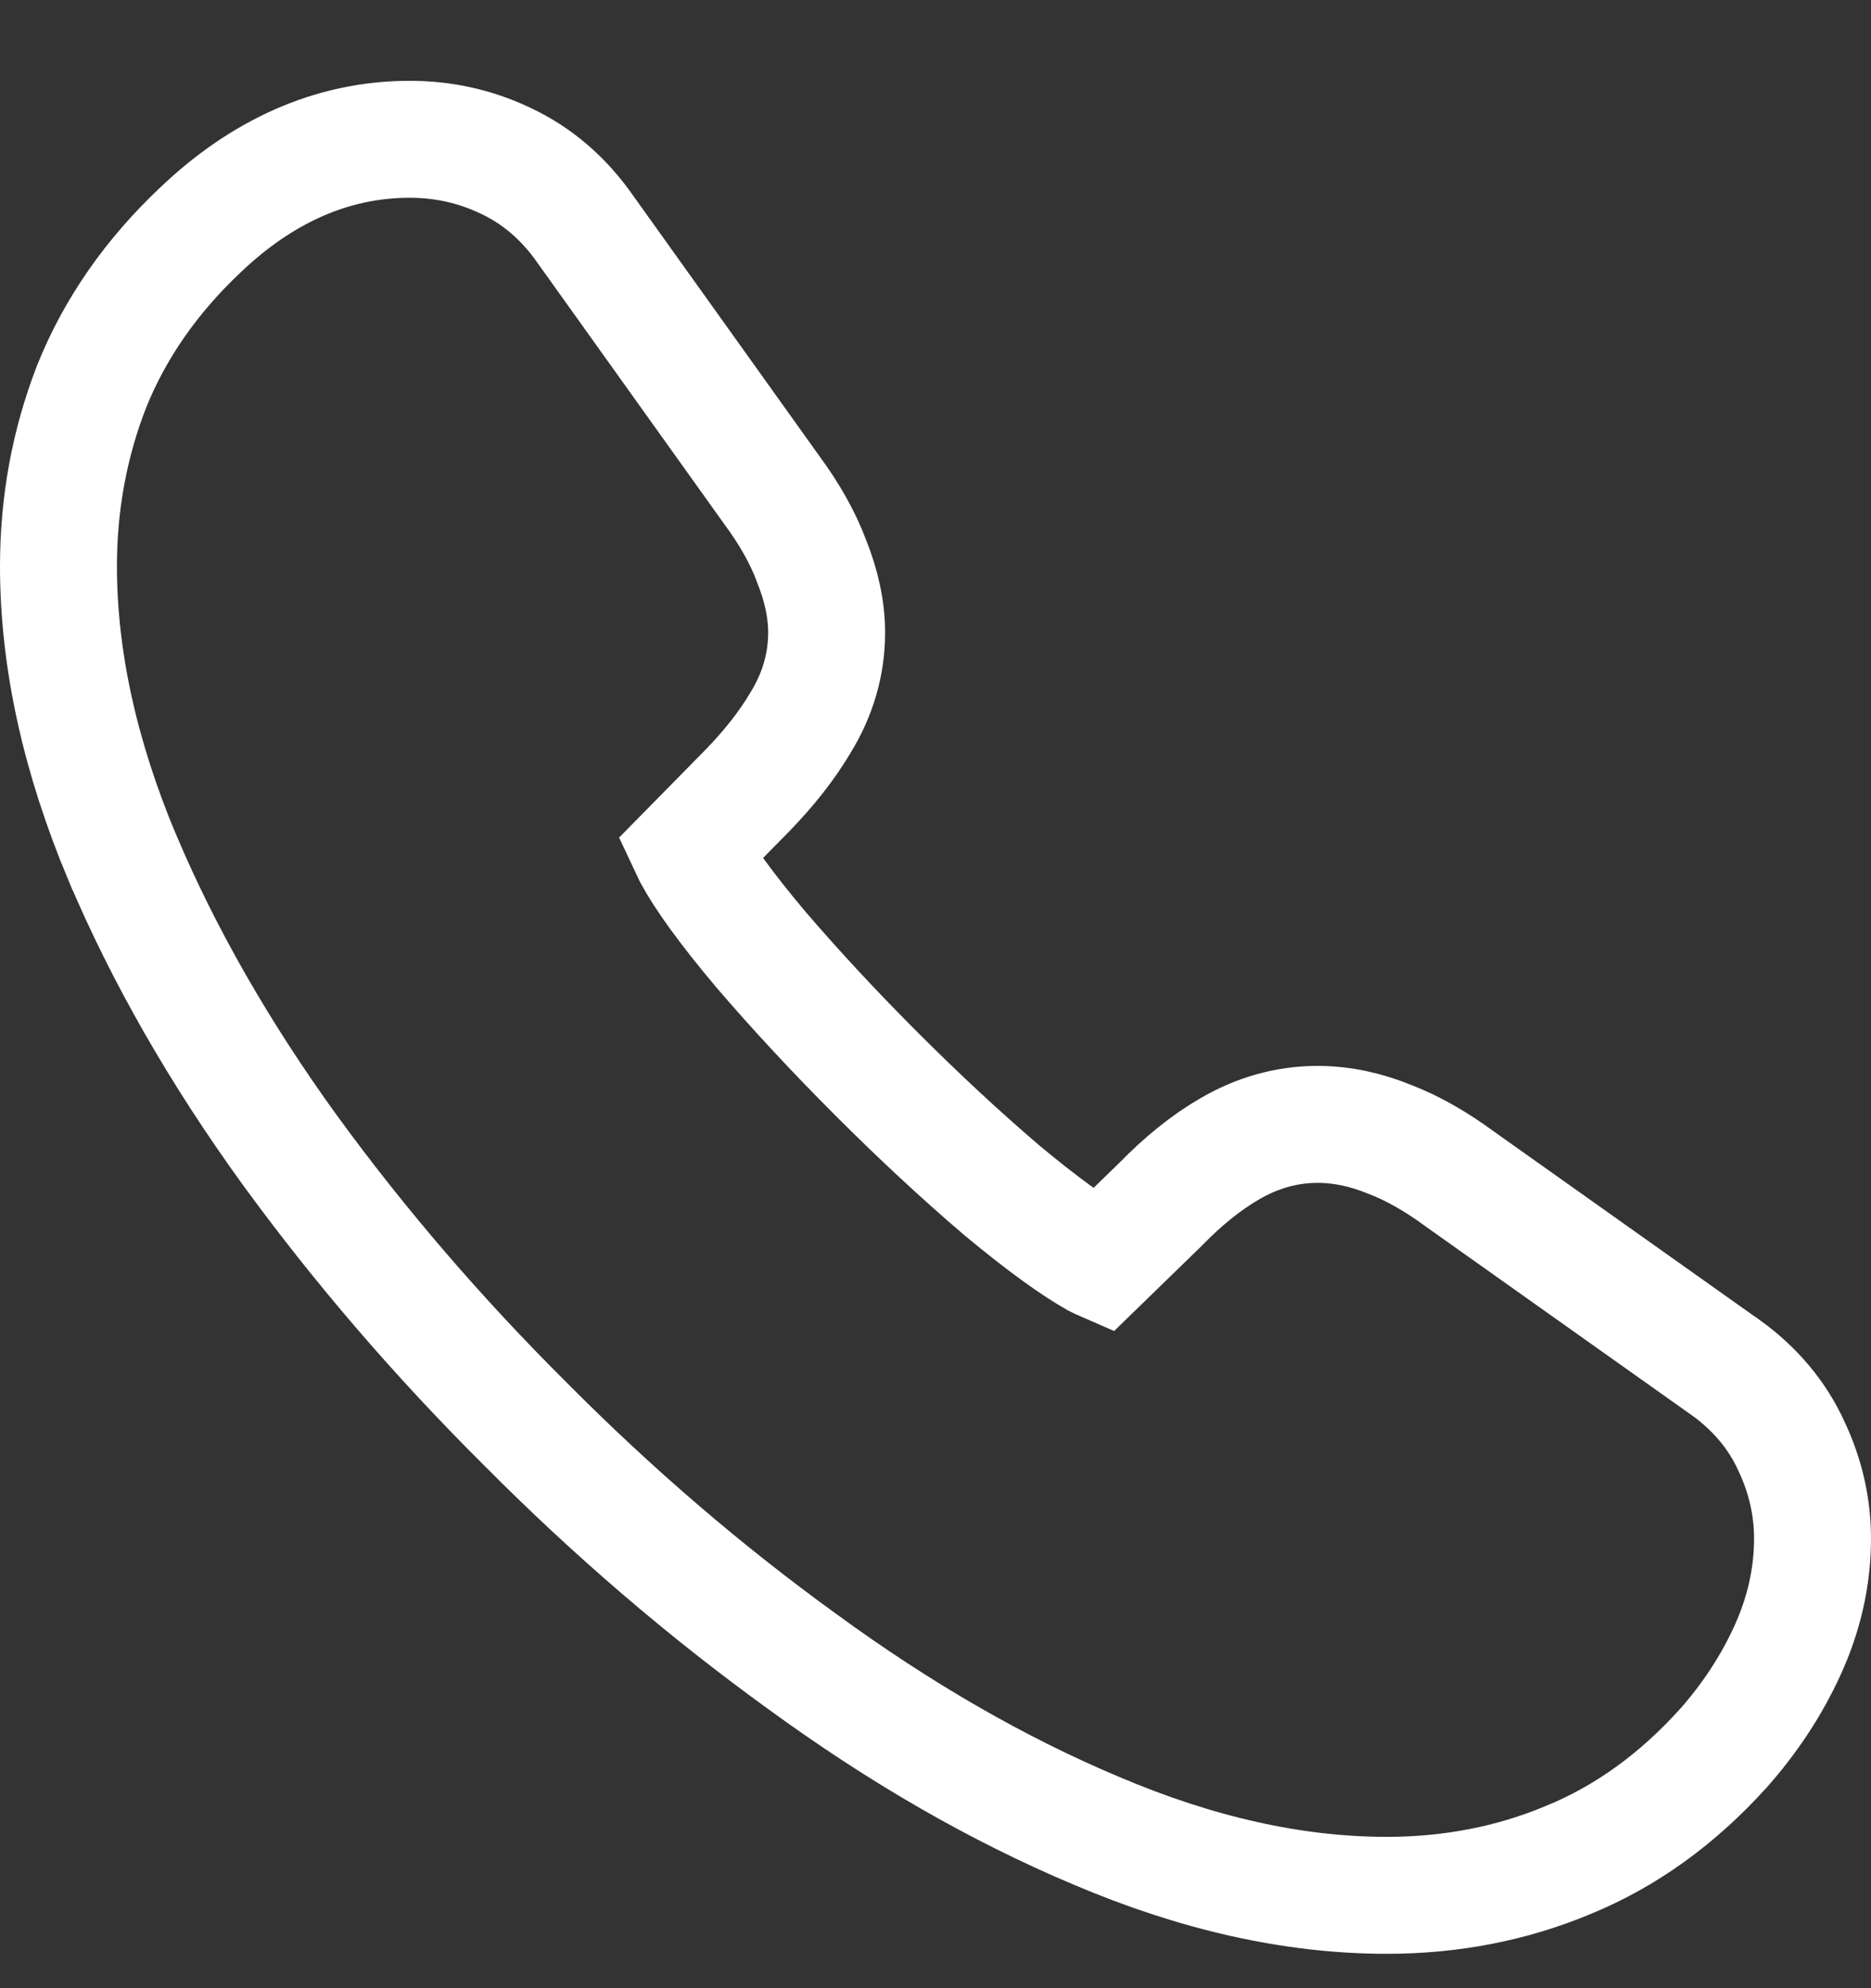 <svg width="16" height="17" viewBox="0 0 16 17" fill="none" xmlns="http://www.w3.org/2000/svg">
<rect x="0" y="0" width="16" height="17" fill="#333333" stroke="none"/>
<path d="M2.477 9.832L2.478 9.833C3.075 10.653 3.748 11.435 4.496 12.179C5.24 12.928 6.027 13.604 6.858 14.205C7.693 14.815 8.533 15.3 9.376 15.654C10.229 16.017 11.057 16.206 11.858 16.206C12.406 16.206 12.925 16.107 13.41 15.904C13.907 15.701 14.348 15.379 14.733 14.953L14.733 14.953L14.737 14.949C14.964 14.692 15.147 14.415 15.283 14.118C15.425 13.809 15.5 13.487 15.5 13.155C15.5 12.883 15.439 12.62 15.322 12.371C15.199 12.097 15.004 11.871 14.756 11.692L14.756 11.692L14.752 11.69L12.485 10.082C12.288 9.937 12.088 9.82 11.887 9.743C11.687 9.661 11.48 9.614 11.267 9.614C11 9.614 10.748 9.688 10.518 9.822C10.31 9.942 10.113 10.104 9.925 10.297L9.42 10.788C9.404 10.781 9.389 10.775 9.376 10.768C9.184 10.66 8.916 10.468 8.564 10.175C8.212 9.874 7.857 9.544 7.498 9.185C7.139 8.826 6.808 8.47 6.506 8.118C6.207 7.763 6.017 7.497 5.917 7.311C5.91 7.297 5.903 7.281 5.895 7.264L6.388 6.763L6.388 6.763L6.391 6.76C6.576 6.569 6.732 6.373 6.851 6.17C6.992 5.938 7.069 5.682 7.069 5.409C7.069 5.202 7.02 4.998 6.942 4.802C6.865 4.594 6.747 4.389 6.6 4.19L5.001 1.954C4.822 1.699 4.594 1.499 4.314 1.37C4.06 1.25 3.788 1.191 3.504 1.191C2.834 1.191 2.234 1.47 1.714 1.966C1.299 2.357 0.986 2.802 0.785 3.301L0.785 3.301L0.783 3.306C0.594 3.792 0.5 4.305 0.5 4.841C0.5 5.645 0.687 6.476 1.044 7.329L1.045 7.33C1.399 8.168 1.877 9.002 2.477 9.832ZM5.857 7.302C5.857 7.302 5.857 7.302 5.857 7.302L5.857 7.302Z" stroke="white"/>
</svg>